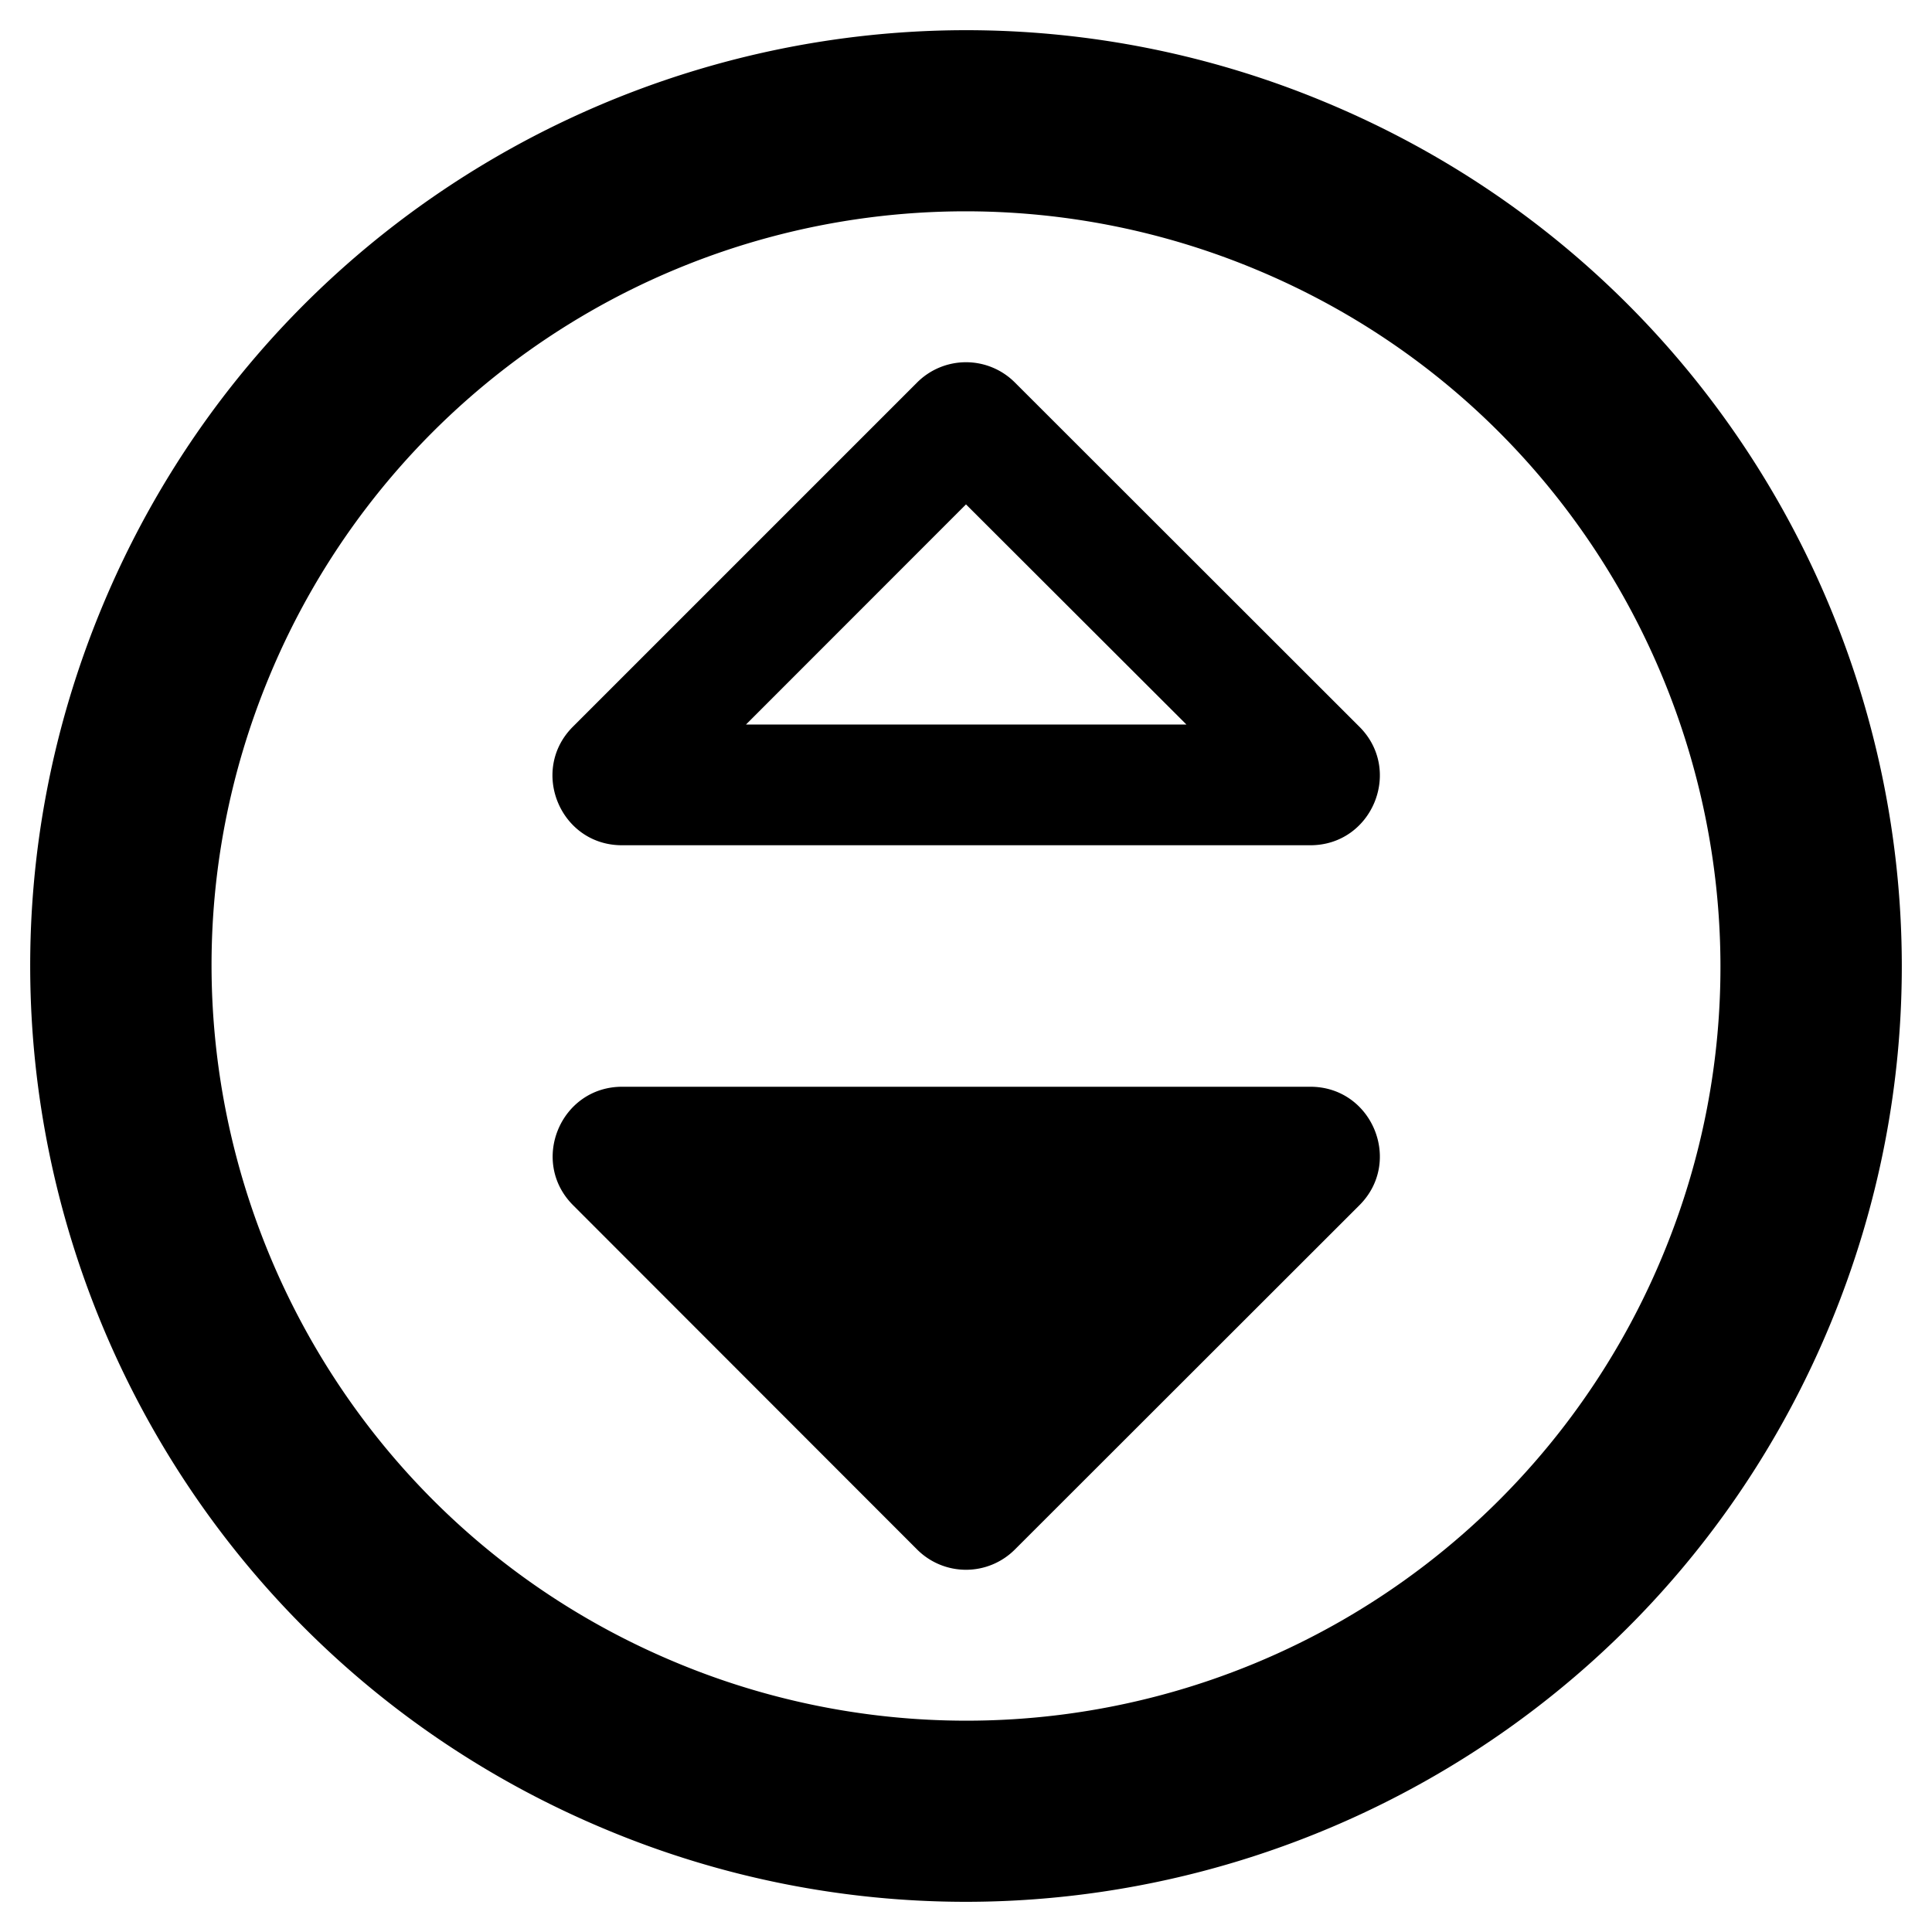 <svg xmlns="http://www.w3.org/2000/svg" viewBox="0 0 512 512"><!-- Font Awesome Pro 5.15.3 by @fontawesome - https://fontawesome.com License - https://fontawesome.com/license (Commercial License) --><path d="M350.88,26.94A247.21,247.21,0,0,0,256.1,8C158.8,8,66.49,65.64,26.94,161.12c-52.4,126.51,7.67,271.54,134.18,323.94A247.21,247.21,0,0,0,255.9,504c97.3,0,189.61-57.64,229.16-153.12C537.46,224.37,477.39,79.34,350.88,26.94Zm89.84,305.57A199.74,199.74,0,0,1,179.49,440.72C77.63,398.53,29.1,281.34,71.28,179.49A199.74,199.74,0,0,1,332.51,71.28C434.36,113.47,482.91,230.66,440.72,332.51ZM347.25,288H164.89c-16.4,0-24.59,19.85-13,31.41L243,410.59a18.31,18.31,0,0,0,26,0l91.25-91.18C371.84,307.85,363.65,288,347.25,288ZM269,101.41a18.31,18.31,0,0,0-26,0l-91.18,91.18c-11.56,11.56-3.38,31.41,13,31.41H347.25c16.4,0,24.59-19.85,13-31.41ZM197.7,192,256,133.67,314.41,192Z"/></svg>